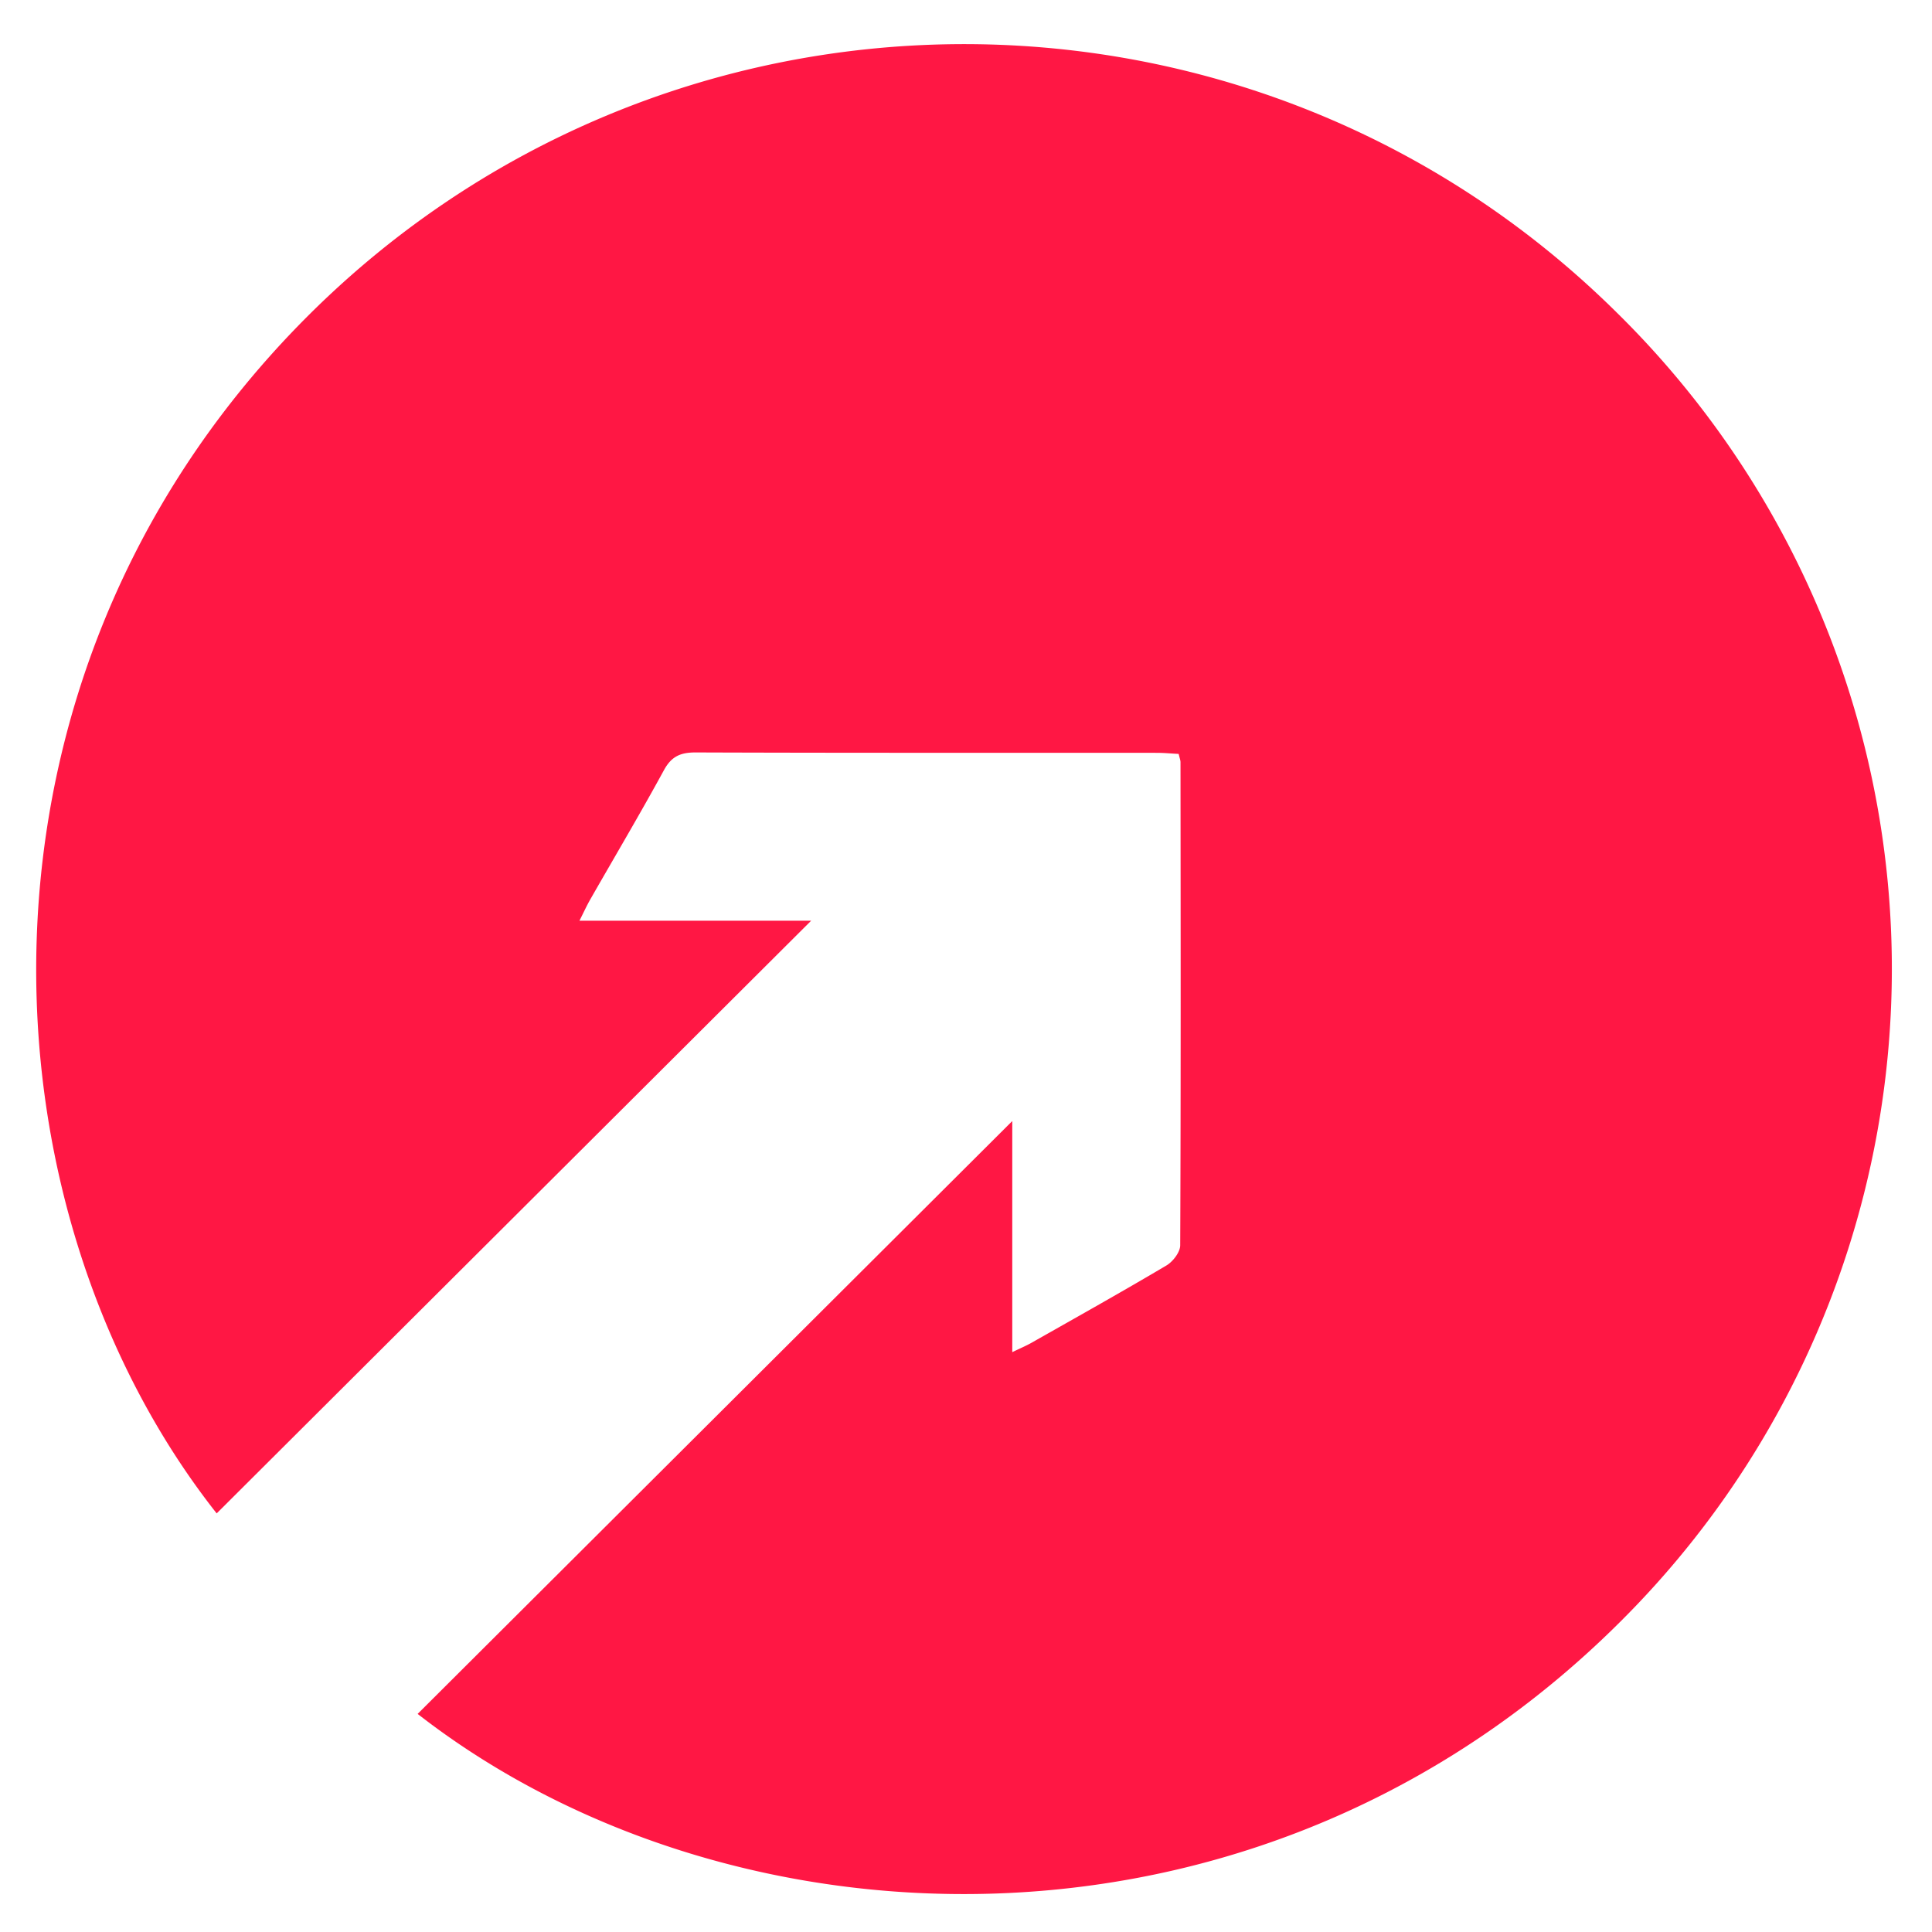 <svg xmlns="http://www.w3.org/2000/svg" width="39" height="39" viewBox="0 0 39 39"><title>Shape 74</title><path d="M8.43 34.598L20.434 22.63v4.665c.17-.082.284-.13.39-.19.91-.516 1.824-1.027 2.724-1.561.13-.078.276-.268.276-.407.014-3.25.009-6.5.006-9.75 0-.041-.017-.081-.037-.168-.141-.007-.291-.022-.441-.022-3.104-.002-6.208.003-9.312-.008-.305 0-.486.08-.637.357-.48.88-.992 1.743-1.489 2.613-.068.119-.125.244-.217.427h4.677l-12 11.964C-.49 24.38-1 13.785 6.025 6.57 13.312-.914 25.248-1 32.632 6.305a18.581 18.581 0 0 1 .399 26.102C25.757 40 14.803 39.562 8.43 34.597z" fill="#ff1744"/></svg>